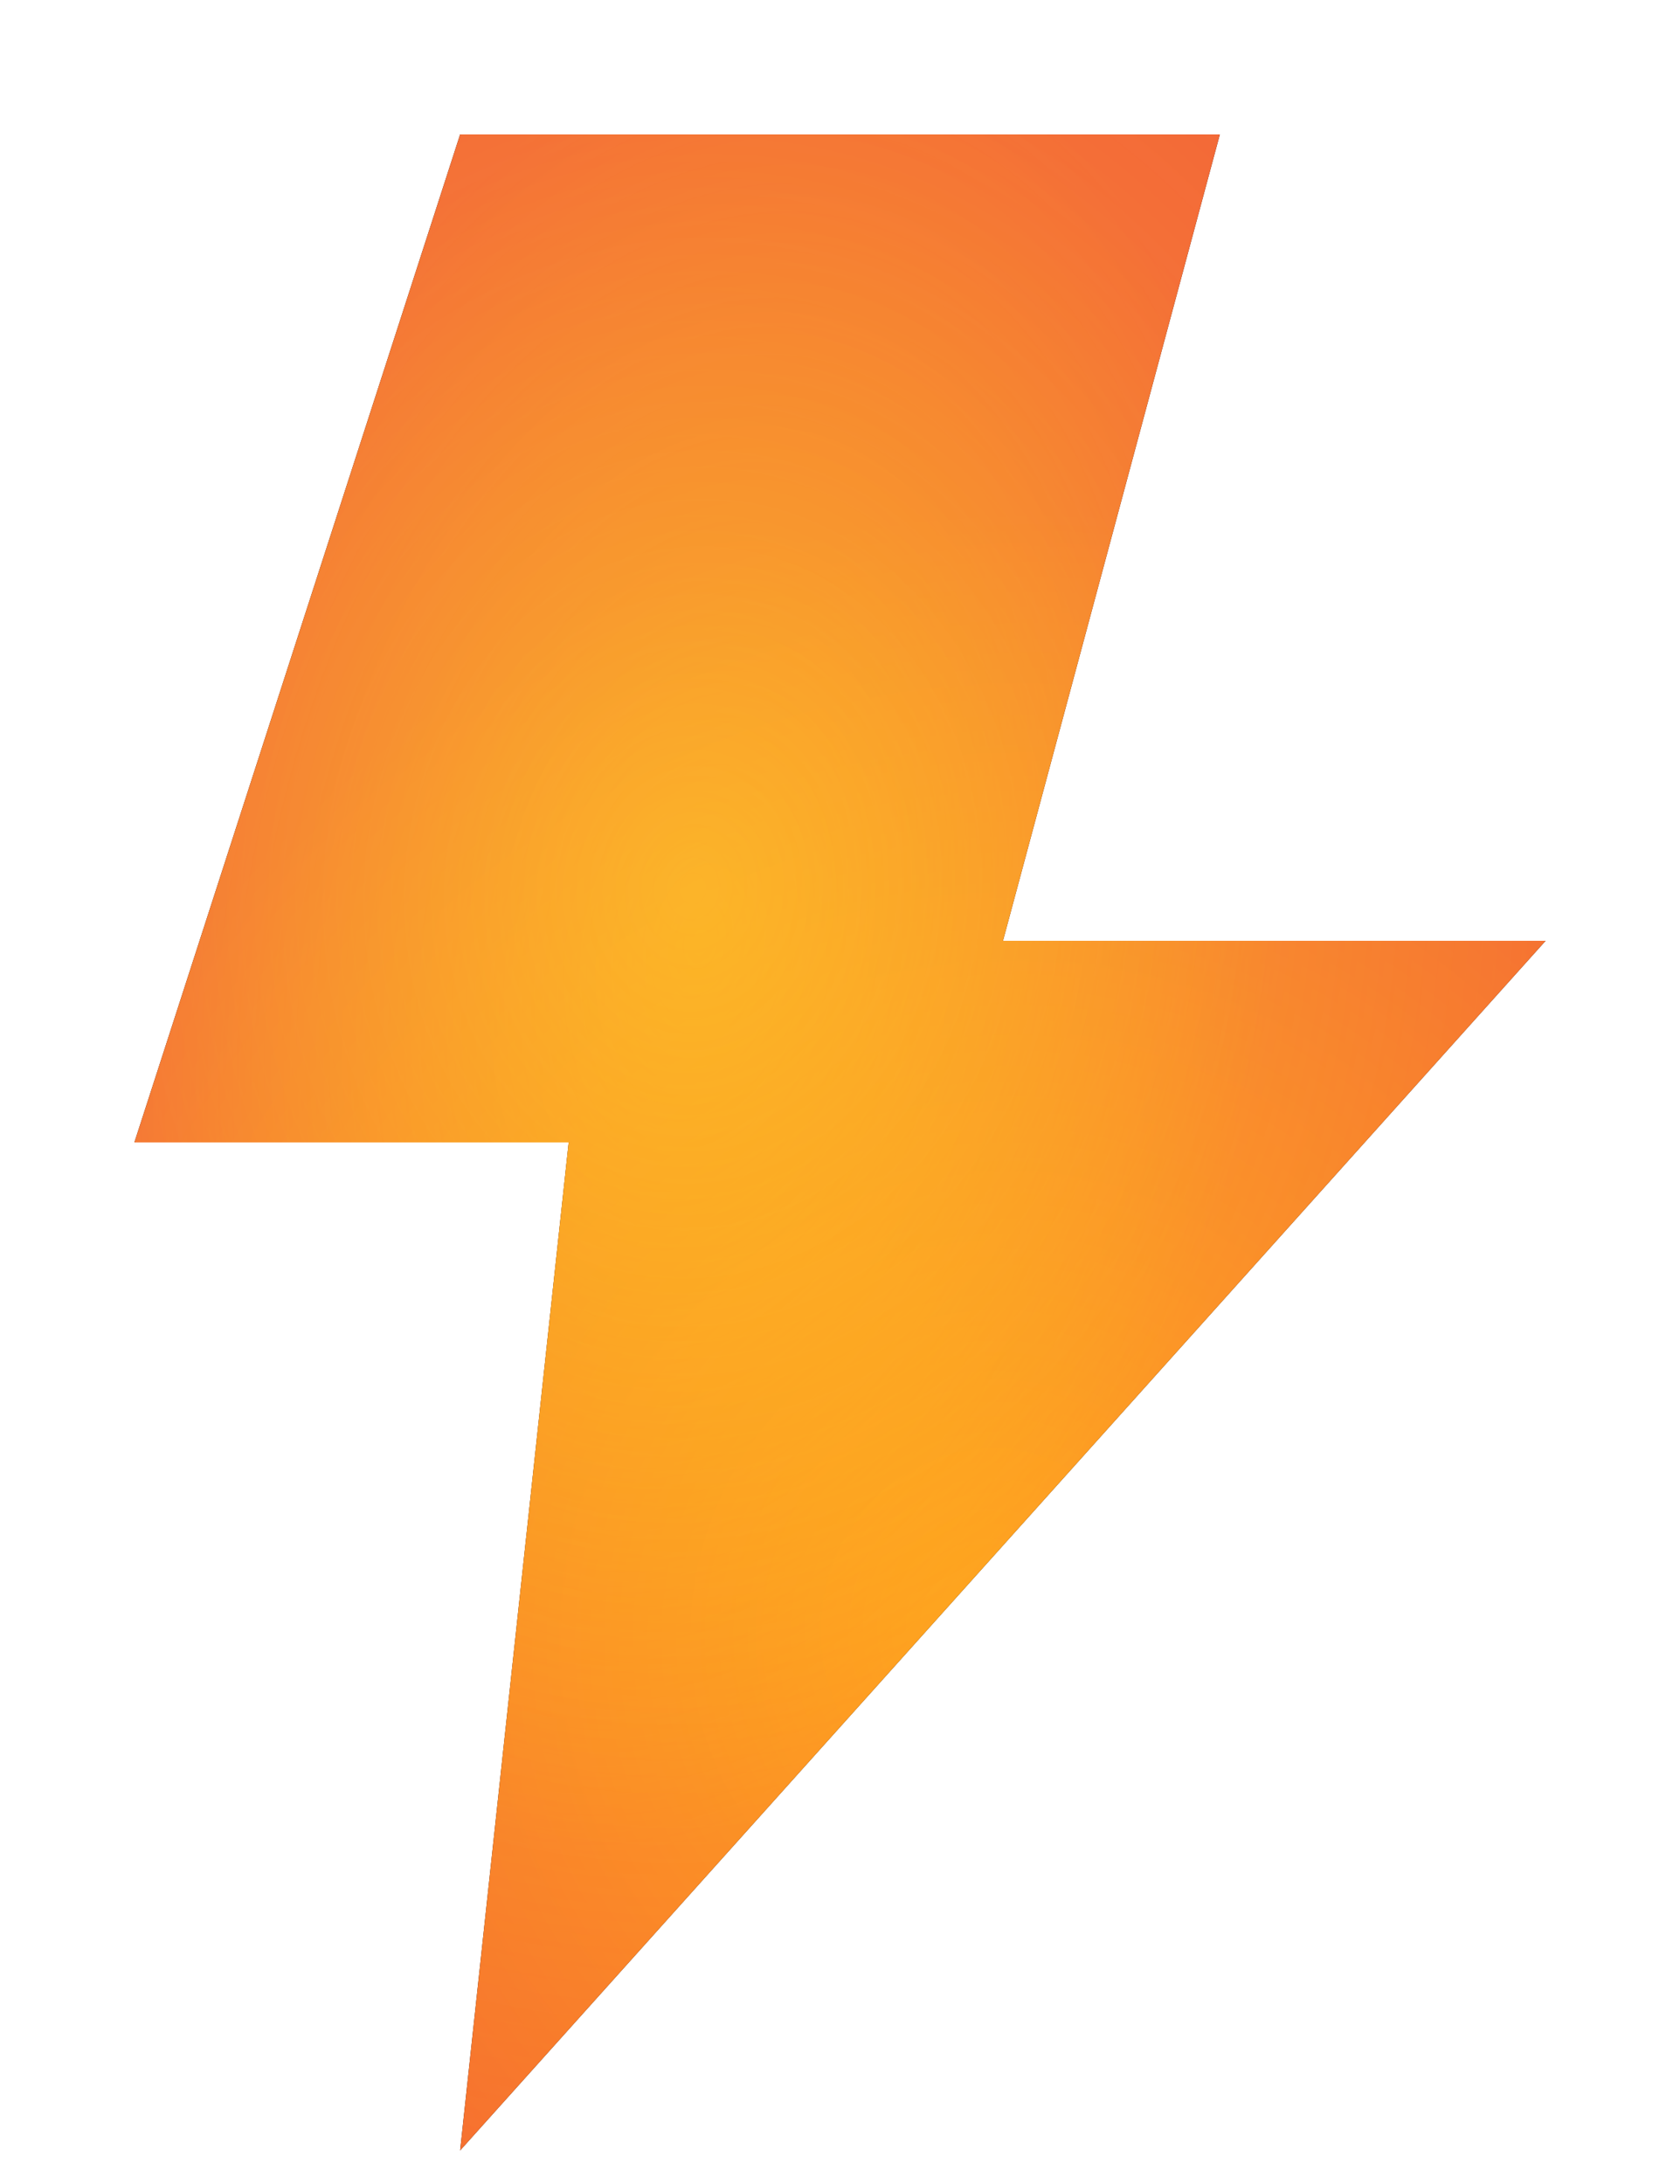 <svg width="10" height="13" fill="none" xmlns="http://www.w3.org/2000/svg"><path d="M7.262.8H2.739L.8 6.8h2.585l-.646 6L9.2 5.6H5.97L7.261.8z" fill="#000"/><path d="M7.262.8H2.739L.8 6.8h2.585l-.646 6L9.2 5.6H5.97L7.261.8z" fill="url(#paint0_radial)"/><path d="M7.262.8H2.739L.8 6.8h2.585l-.646 6L9.2 5.6H5.97L7.261.8z" fill="url(#paint1_radial)" fill-opacity=".5"/><path d="M7.262.8H2.739L.8 6.8h2.585l-.646 6L9.2 5.6H5.97L7.261.8z" fill="url(#paint2_radial)" fill-opacity=".5"/><defs><radialGradient id="paint0_radial" cx="0" cy="0" r="1" gradientUnits="userSpaceOnUse" gradientTransform="matrix(-2.24 6.286 -5.802 -2.068 5.84 9.657)"><stop stop-color="#FF8A1E"/><stop offset="1" stop-color="#EF4141"/></radialGradient><radialGradient id="paint1_radial" cx="0" cy="0" r="1" gradientUnits="userSpaceOnUse" gradientTransform="matrix(-3.36 -.6 .965 -5.403 4.16 5.6)"><stop stop-color="#FFA901"/><stop offset="1" stop-color="#FFC701" stop-opacity="0"/></radialGradient><radialGradient id="paint2_radial" cx="0" cy="0" r="1" gradientUnits="userSpaceOnUse" gradientTransform="matrix(-10.08 -1.8 2.169 -12.149 4.16 5.3)"><stop stop-color="#FFEB35"/><stop offset="1" stop-color="#FFC701" stop-opacity="0"/></radialGradient></defs></svg>